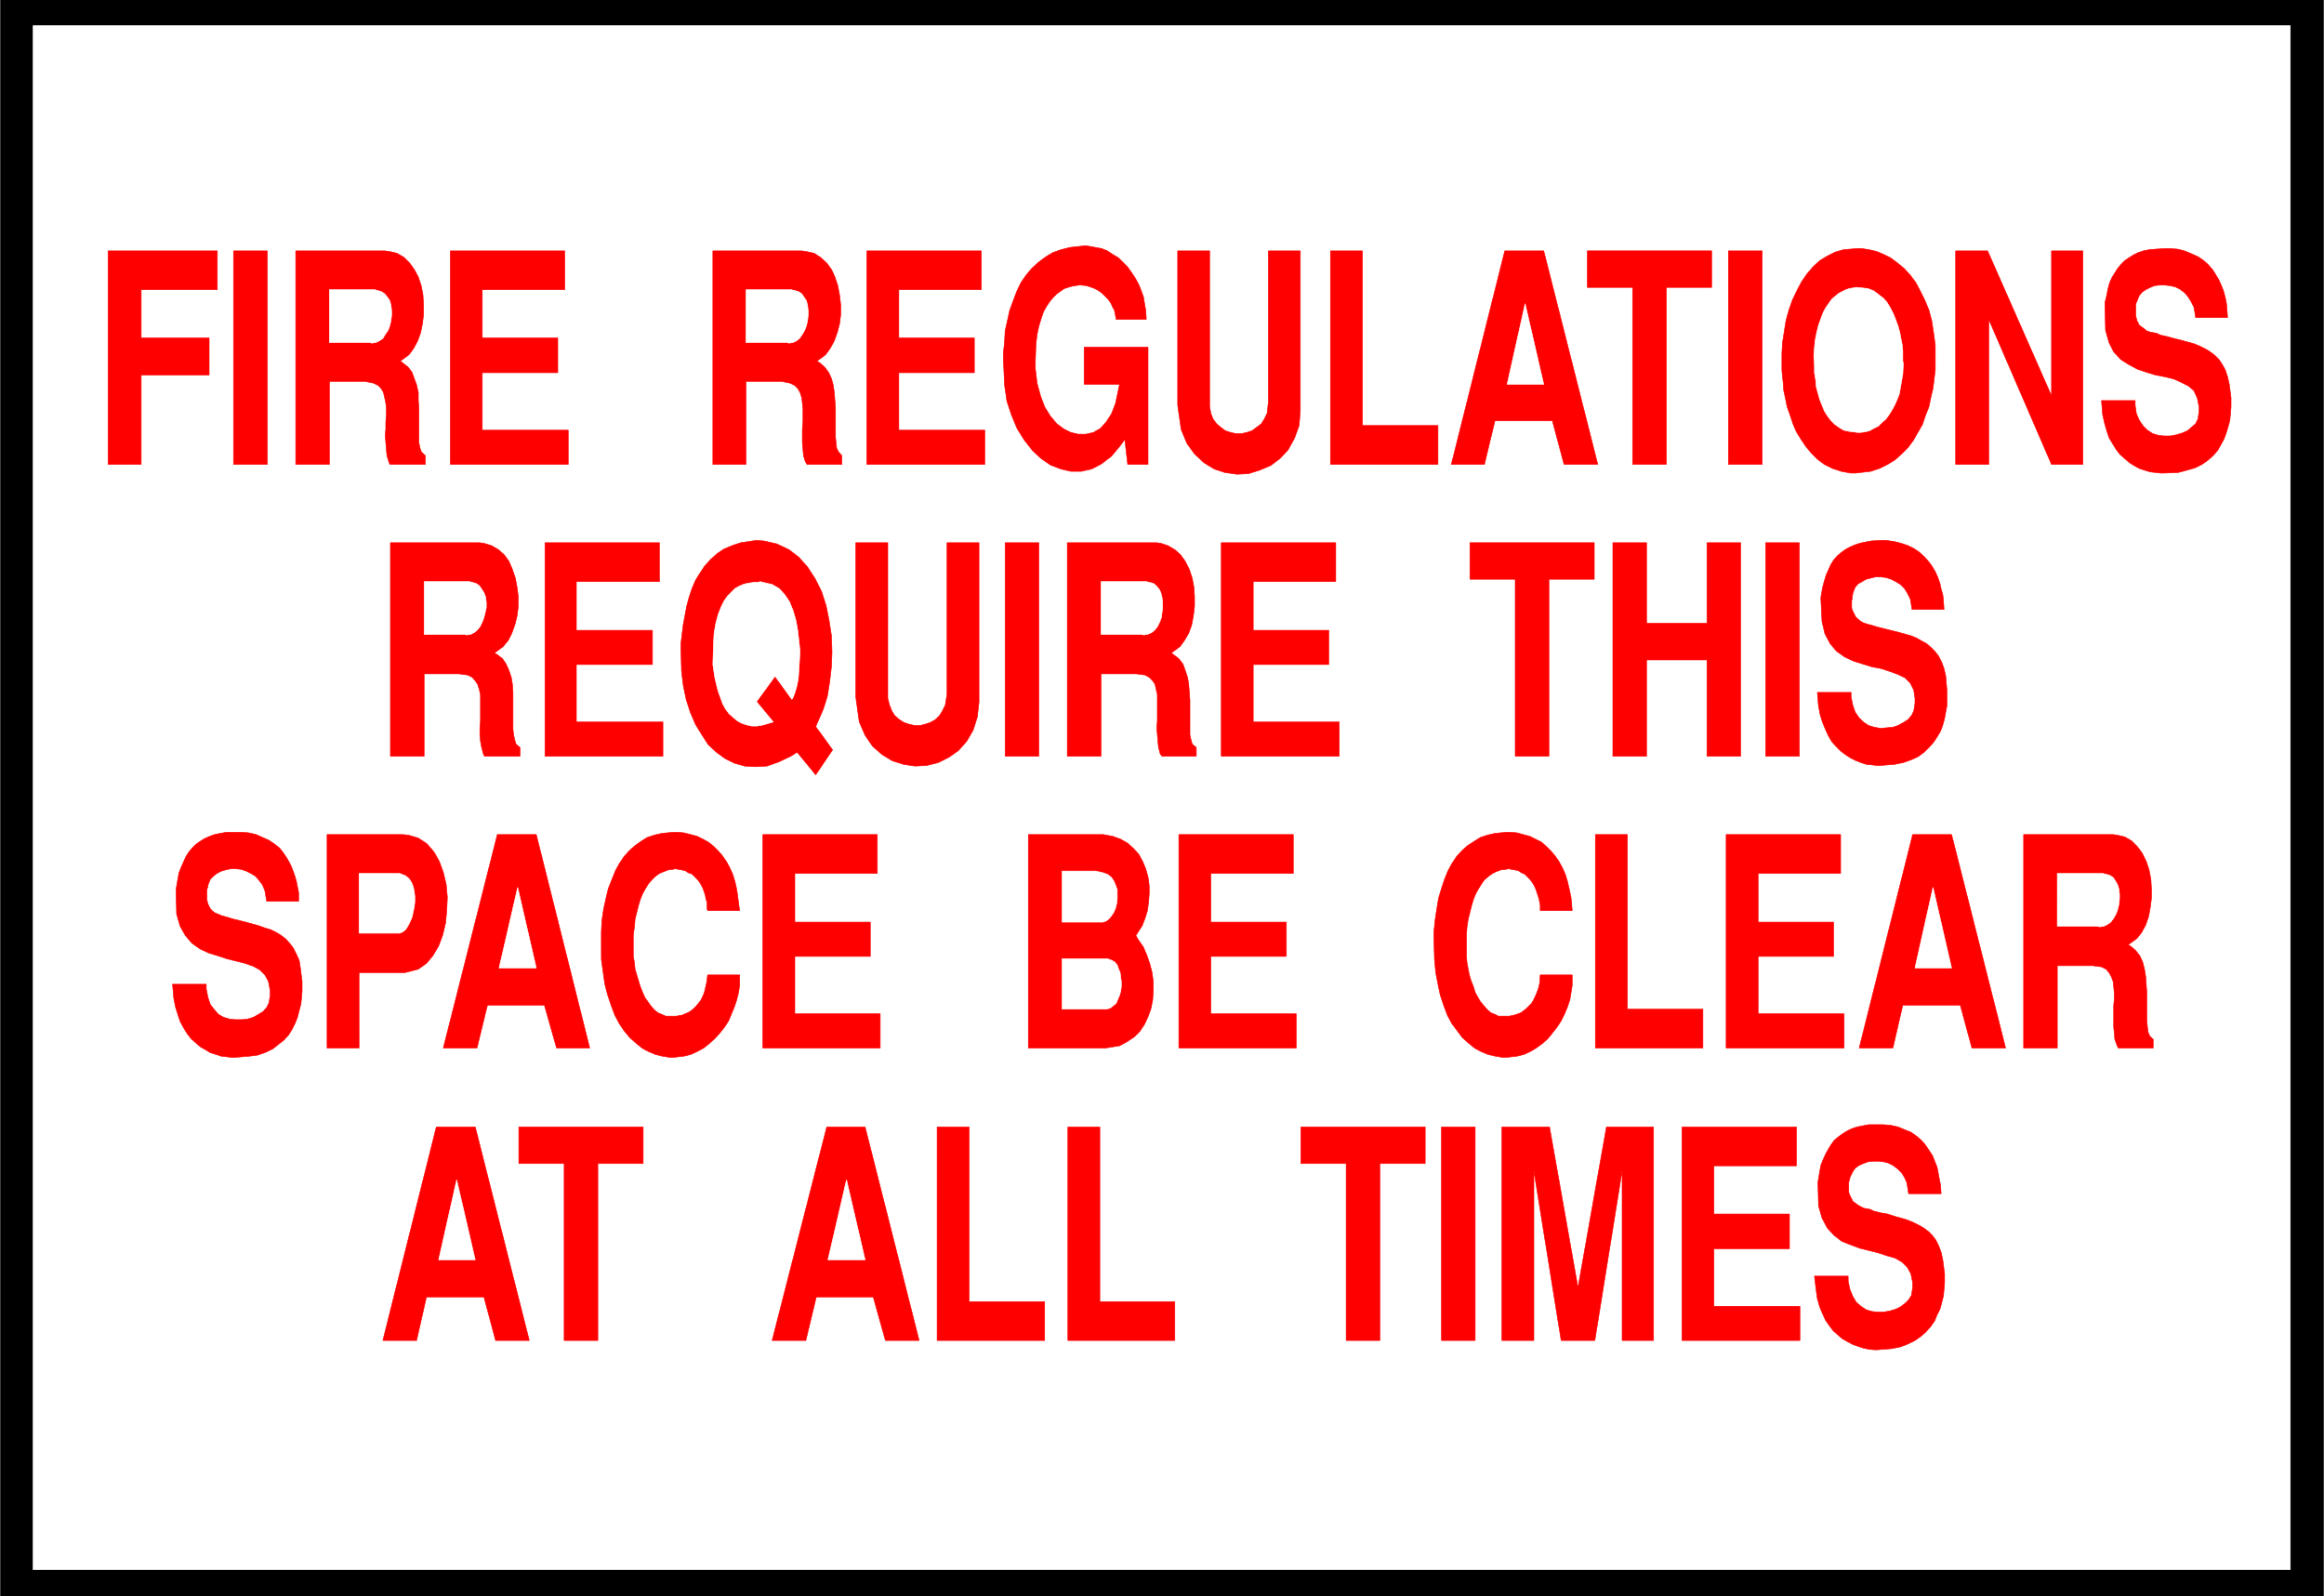 <svg width="3996.021" height="2744.786" viewBox="0 0 2997.016 2058.59" xmlns="http://www.w3.org/2000/svg"><rect x="0" y="0" width="2997.016" height="2058.59" fill="#333333" stroke="none"/><defs><clipPath id="a"><path d="M0 0h2998v2058.59H0Zm0 0"/></clipPath><clipPath id="b"><path d="M0 0h2997v2058.59H0Zm0 0"/></clipPath></defs><g clip-path="url(#a)"><path style="fill:#fff;fill-opacity:1;fill-rule:nonzero;stroke:none" d="M0 2059.566h2997.016V-1.98H0Zm0 0"/></g><g clip-path="url(#b)"><path style="fill:#fff;fill-opacity:1;fill-rule:evenodd;stroke:#fff;stroke-width:.19;stroke-linecap:square;stroke-linejoin:bevel;stroke-miterlimit:10;stroke-opacity:1" d="M.19-.25h766.12V527H.19Zm0 0" transform="matrix(3.91 0 0 -3.91 0 2058.59)"/><path style="fill:#000;fill-opacity:1;fill-rule:evenodd;stroke:#000;stroke-width:.19;stroke-linecap:square;stroke-linejoin:bevel;stroke-miterlimit:10;stroke-opacity:1" d="M.19 527h766.12V-.25H.19Zm0 0" transform="matrix(3.91 0 0 -3.91 0 2058.59)"/></g><path style="fill:#fff;fill-opacity:1;fill-rule:evenodd;stroke:#fff;stroke-width:.19;stroke-linecap:square;stroke-linejoin:bevel;stroke-miterlimit:10;stroke-opacity:1" d="M10.92 518.01h744.47V8.75H10.92Zm0 0" transform="matrix(3.91 0 0 -3.91 0 2058.59)"/><path style="fill:red;fill-opacity:1;fill-rule:evenodd;stroke:red;stroke-width:.19;stroke-linecap:square;stroke-linejoin:bevel;stroke-miterlimit:10;stroke-opacity:1" d="M598.44 105.58h11.12v-1.72l.57-2.68.96-2.29 1.15-1.92 1.53-1.34 1.73-1.15 1.92-.57 1.91-.19h1.92l2.11.38 1.91.58 1.54.76 1.53 1.15 1.15 1.15.96 1.53.38 2.49v1.72l-.58 2.87-1.15 2.1-1.72 1.73-2.3 1.34-2.68.76-2.88.96-3.06.76-3.07.77-3.06 1.15-2.88 1.15-2.49 1.91-2.3 2.49-1.72 3.25-1.15 4.02-.2 7.85.2 1.15.38 2.29.38 2.11.77 1.91.77 1.72.95 1.73.96 1.53.96 1.34 1.34 1.14 1.34.96 1.54.96 1.53.76 1.72.58 3.84.76h4.79l2.49-.19 2.49-.57 2.3-.96 1.91-.76 1.92-1.34 1.53-1.34 1.35-1.53 1.14-1.73 1.15-1.72.77-1.91.77-1.92.38-1.91.38-2.11.39-1.91.19-2.87h-10.73l-.19 1.34-.39 2.3-.76 1.72-.96 1.53-1.34 1.34-1.54 1.15-1.53.76-1.53.39-1.73.19h-1.72l-1.73-.19-1.53-.58-1.34-.57-1.34-.96-.77-1.15-.96-1.91v-.19l-.19-.77-.19-.57v-3.26l.19-.76.39-.77.38-.76.38-.77.77-.57.77-.58.95-.57 1.15-.57 2.11-.39 1.15-.57 2.3-.58 2.3-.38 2.3-.76 2.11-.58 1.91-.57 1.92-.77 1.92-.95 1.72-.96 1.53-1.15 1.34-1.34 1.15-1.53.96-1.91.77-2.11.57-2.68.58-4.4v-3.06l-.19-2.11-.19-2.1-.58-2.3-.57-2.1-.96-1.92-.77-1.91-1.34-1.92-1.53-1.72-1.73-1.53-1.91-1.34-2.3-1.15-2.49-.95-2.88-.58-4.79-.38h-.96l-1.91.19-1.73.38-1.72.58-1.73.57-1.72.96-1.73.96-1.53 1.33-1.53 1.34-1.15 1.54-1.34 1.91-.96 2.1-.96 2.3-.77 2.68-.38 2.68zm-43.69-21.24v70.43h37.75v-12.82h-27.21v-15.89h24.91v-11.48h-24.91V95.63h28.36V84.34Zm-59.4 0v70.43h15.71l9.39-53.01 9.39 53.01h15.52V84.34h-10.34v56.07l-9.01-56.07H514.9l-9.01 56.07V84.34Zm-19.93 0v70.43h11.12V84.34Zm-31.42 0v58.37h-14.95v12.06h41.01v-12.06h-14.95V84.34Zm-91.79 0v70.43h10.54V97.16h24.72V84.34Zm-43.12 0v70.43h10.54V97.16h24.91V84.34Zm-54.42 0 18.01 70.43h12.65l17.82-70.43h-11.11l-4.03 14.35h-18.78l-3.45-14.35zm-68.6 0v58.37h-14.95v12.06h41.01v-12.06h-14.95V84.34Zm-59.79 0 17.63 70.43h12.84l17.82-70.43h-11.11l-3.84 14.35h-18.97l-3.25-14.35Zm541.15 96.46v70.42h29.51l1.34-.19 2.49-.57 2.3-1.34 1.92-1.92 1.53-2.1 1.34-2.68.96-2.87.58-3.06.19-3.07v-3.25l-.39-3.06-.57-3.06-.96-2.68-1.34-2.49-1.53-1.91-2.88-2.11.96-.57 1.53-1.34 1.34-1.72.96-2.11.58-2.3.38-2.29.19-2.49.19-2.68v-9.57l.2-1.91.19-1.73.57-1.34 1.15-1.14v-2.87h-11.5l-.38.76-.77 2.11-.19 2.1-.19 2.11v6.89l.19 2.1v2.11l-.19 2.1-.19 1.72-.57 1.54-.77 1.34-.96 1.14-1.53.77-2.88.38h-11.69V180.8zm-54.23 0 17.63 70.42h12.84l17.82-70.42h-11.11l-3.84 14.16h-18.97l-3.26-14.16zm-43.88 0v70.42h37.75V238.4h-27.21v-16.07h24.91v-11.3h-24.91v-18.94h28.36V180.8zm-43.12 0v70.42h10.54v-57.6h24.91V180.8zm-53.27 36.36v1.91l.38 3.83.58 3.83.57 3.44.96 3.25.96 2.88 1.15 2.87 1.34 2.48 1.53 2.3 1.73 1.91 1.91 1.73 4.22 2.68 2.3.76 2.49.58 3.83.38h1.15l2.3-.19 2.11-.58 2.11-.57 1.91-.96 1.92-.95 1.53-1.34 1.54-1.54 1.34-1.53 1.34-1.91 1.15-2.11.96-2.1.76-2.49.58-2.49.57-2.68.39-4.4H508v1.72l-.19.96-.2 1.15-.76 2.3-.39 1.14-.57 1.15-.57.96-.77.96-.77.76-.96.96-.95.38-1.15.77-1.15.19-2.11.38-.77-.19-1.72-.19-1.54-.58-1.15-.57-1.34-.96-1.34-1.14-.96-1.34-.95-1.54-.96-1.72-.77-1.91-.57-1.92-.58-2.29-.57-2.3-.39-2.49-.19-2.68v-7.08l.19-2.1.39-2.11.38-1.91.57-1.91.77-1.92.58-1.91.95-1.72.77-1.34 2.3-2.68 1.15-.96 1.34-.57 1.15-.58h3.64l.77.19.96.19 1.15.39.95.38.77.57.96.77 1.72 1.72.58.96.57 1.15.58 1.34.57 1.53.39 1.72.19 2.68h10.54v-3.45l-.39-2.48-.38-2.3-.77-2.3-.95-2.29-1.15-2.3-1.35-2.1-1.53-1.92-1.53-1.91-1.73-1.53-2.1-1.53-1.92-1.15-2.11-.96-2.3-.57-3.45-.39h-1.34l-2.3.39-2.49.57-2.3.96-2.11 1.15-2.1 1.72-1.92 1.72-1.72 2.3-1.73 2.29-1.53 2.87-1.15 3.07-1.15 3.44-.77 3.64-.76 4.02-.39 4.21zm-84.12-36.36v70.42h37.75V238.4h-27.21v-16.07h24.91v-11.3h-24.91v-18.94h28.17V180.8zm-24.15 0h-25.48v70.42h24.72l3.06-.57 2.68-.96 2.3-1.34 1.92-1.72 1.72-1.91 1.35-2.49.95-2.3.77-2.68.38-2.87v-2.68l-.19-2.68-.38-2.87-.77-2.49-.96-2.48-2.1-3.26.76-1.34 1.73-2.48 1.15-2.68.96-2.87.76-2.87.39-3.07v-2.87l-.2-3.06-.57-2.87-.96-2.68-1.15-2.49-1.53-2.29-1.92-1.92-2.3-1.53-2.49-1.34zm-113.06 0v70.42h37.75V238.4h-27.21v-16.07h24.91v-11.3h-24.91v-18.94h28.17V180.8zm-53.27 36.36v1.91l.19 3.83.58 3.83.76 3.44.77 3.25 1.15 2.88 1.15 2.87 1.34 2.48 1.54 2.3 1.72 1.91 1.92 1.73 1.91 1.34 2.11 1.34 2.3.76 2.49.58 3.83.38h1.15l2.3-.19 2.3-.58 2.11-.57 1.92-.96 1.72-.95 1.73-1.34 1.53-1.54 1.34-1.53 1.34-1.91 1.15-2.11.96-2.1.77-2.49.57-2.49.38-2.68.58-4.4H233.4l-.19.58v2.1l-.39 1.15-.19 1.15-.38 1.15-.38 1.14-.58 1.15-.57.96-.77.96-.77.76-.95.96-1.15.38-1.15.77-1.15.19-2.11.38-.77-.19-1.53-.19-1.53-.58-1.35-.57-1.34-.96-1.15-1.14-1.15-1.34-.95-1.54-.96-1.72-.77-1.91-.57-1.92-.58-2.29-.57-2.3-.2-2.49-.38-2.68v-7.08l.38-2.1.2-2.11.57-1.91.58-1.91.57-1.92.77-1.91.76-1.72.96-1.34.96-1.34 1.15-1.34 1.15-.96 1.34-.57 1.34-.58h3.45l.96.19 1.15.19.77.39.95.38.96.57.96.77.77.77.76.95.77.96.57 1.15.58 1.34.38 1.53.39 1.72.38 2.68h10.54v-3.45l-.38-2.48-.58-2.3-.77-2.3-.95-2.29-.96-2.3-1.34-2.1-1.54-1.92-1.72-1.91-1.73-1.53-1.91-1.53-2.11-1.15-2.11-.96-2.3-.57-3.45-.39h-1.15l-2.49.39-2.3.57-2.3.96-2.1 1.15-2.11 1.72-1.92 1.72-1.91 2.3-1.54 2.29-1.53 2.87-1.15 3.07-1.15 3.44-.96 3.64-.57 4.02-.58 4.21zm-52.12-36.36 17.82 70.42h12.84l17.63-70.42h-10.92l-4.03 14.16h-18.78l-3.45-14.16zm-38.33 0v70.42h24.92l1.91-.19 3.26-.96 2.87-1.91 2.3-2.68 1.73-3.06 1.34-3.64.96-4.02.38-4.21-.19-4.21-.38-4.21-.96-4.02-1.34-3.63-1.92-3.25-2.11-2.49-2.68-1.92-4.41-1.14h-15.14V180.8zm-50.97 21.05h11.12v-1.53l.57-2.87.77-2.3 1.34-1.72 1.34-1.53 1.73-.96 1.91-.58 1.92-.19h2.11l1.91.19 1.92.58 1.72.96 1.54.95 1.15 1.34.76 1.53.39 2.49v1.53l-.58 3.06-1.15 2.11-1.72 1.72-2.11 1.15-2.68.96-3.07.76-3.07.77-2.87.96-3.07.95-2.87 1.34-2.68 1.92-2.11 2.48-1.73 3.07-1.15 4.01-.19 8.04.19 1.15.39 2.3.38 2.1.77 1.92.76 1.72.77 1.72.96 1.53 1.15 1.34 1.15 1.15 1.34.96 1.53.95 1.73.77 1.53.57 1.92.39 2.1.38h4.6l2.69-.19 2.49-.58 2.1-.95 2.11-.96 1.73-1.15 1.72-1.34 1.34-1.72 1.15-1.72.96-1.73.77-1.72.76-2.1.58-1.92.38-1.91.39-1.91v-2.88H87.96l-.2 1.15-.38 2.3-.77 1.91-1.15 1.53-1.15 1.34-1.53.96-1.53.77-1.73.57-1.72.19h-1.72l-1.73-.38-1.34-.38-1.53-.77-1.15-.96-.96-.95-.77-1.92v-.38l-.19-.57-.19-.77v-3.06l.19-.77.19-.76.38-.77.39-.76.76-.77.77-.57.96-.39 1.34-.57 2.11-.57 1.15-.39 2.3-.57 2.3-.57 2.11-.58 2.1-.57 2.11-.77 1.92-.57 1.91-.96 1.54-.96 1.53-1.14 1.34-1.54 1.15-1.53.96-1.91.96-2.11.38-2.48.57-4.41v-3.25l-.19-2.1-.19-2.11-.57-2.1-.58-2.3-.76-1.91-.96-1.92-1.15-1.91-1.54-1.72-1.72-1.34-1.92-1.54-2.3-1.14-2.68-.96-2.87-.38-4.79-.39h-.96l-1.73.2-1.72.19-1.73.57-1.91.57-1.53.96-1.73.96-1.53 1.34-1.54 1.34-1.34 1.72-1.15 1.91-1.15 2.11-.76 2.3-.77 2.48-.57 2.87zm542.49 96.26h11.12v-1.53l.57-2.68.77-2.3 1.34-1.91 1.34-1.34 1.73-1.15 1.91-.57 2.11-.38 1.92.19 2.1.19 1.73.57 1.72.96 1.54.96 1.15 1.34.76 1.53.39 2.48v1.73l-.39 2.68-1.15 2.29-1.72 1.73-2.3 1.14-2.68.96-2.88.96-3.06.57-6.14 1.92-2.87 1.34-2.68 1.91-2.11 2.49-1.73 3.25-.95 4.02-.39 7.85.19 1.14.39 2.3.57 2.11.58 1.91.76 1.72.77 1.72.96 1.54 1.15 1.34 1.34 1.14 1.34.96 1.34.77 1.73.76 1.72.58 1.73.38 2.1.38 3.26.19h1.53l2.69-.38 2.3-.57 2.3-.77 1.91-.96 1.73-1.15 1.72-1.53 1.34-1.53 1.15-1.53 1.15-1.91.77-1.72.77-2.11.38-1.91.57-1.92.2-1.91.19-2.87h-10.54l-.19 1.15-.39 2.29-.96 1.92-.95 1.53-1.34 1.34-1.54.95-1.53.77-1.73.57-1.72.2h-1.72l-1.54-.39-1.53-.38-1.34-.77-1.34-.76-.96-1.15-.77-1.91v-.39l-.19-.57v-.77l-.19-.76v-2.3l.19-.76.38-.77.39-.76.38-.77.58-.57.95-.77.96-.57 1.15-.39 2.11-.57 1.15-.38 2.3-.58 2.3-.57 2.3-.58 2.11-.57 2.1-.57 1.92-.77 1.72-.96 1.73-.95 1.34-1.15 1.53-1.53 1.15-1.53.96-1.92.77-2.1.57-2.49.39-4.59v-5.17l-.39-2.11-.38-2.1-.58-2.11-.76-2.1-1.15-1.92-1.15-1.72-1.54-1.72-1.53-1.53-2.11-1.53-2.1-.96-2.69-.96-2.87-.57-4.79-.38h-.96l-1.72.19-1.92.19-1.73.57-1.91.77-1.53.77-1.73 1.14-1.53 1.15-1.34 1.34-1.54 1.72-1.15 1.92-.95 2.1-.96 2.3-.77 2.49-.57 2.87zm-17.05-21.05v70.43h11.11v-70.43zm-50.4 0v70.43h11.12v-26.6h19.92v26.6h11.12v-70.43h-11.12v31.77h-19.92v-31.77zm-32.19 0v58.37h-14.95v12.06h41.01v-12.06h-14.95v-58.37zm-96.96 0v70.43h37.75v-12.83h-27.21v-16.07h24.91V307.3h-24.91v-18.95h28.36v-11.29zm-50.78 0v70.43h29.31l1.54-.19 2.3-.77 2.3-1.34 1.91-1.72 1.53-2.11 1.35-2.68.95-2.87.58-3.06.19-3.06v-3.25l-.38-3.07-.58-3.06-.96-2.68-1.34-2.29-1.53-2.11-2.87-2.11.76-.57 1.73-1.34 1.34-1.72.76-2.11.77-2.29.38-2.3.2-2.68.19-2.49v-11.48l.38-1.72.38-1.34 1.35-1.15v-2.87h-11.31l-.57.76-.58 2.11-.19 2.11-.19 2.1-.19 2.3.19 2.29v8.62l-.39 1.72-.38 1.72-.77 1.15-1.15 1.15-1.34.76-2.87.39h-11.69v-27.18zm-20.51 0v70.43h11.12v-70.43zm-49.25 19.52v50.91h10.54V296.2l.58-2.3.76-1.91.96-1.53 1.54-1.34 1.53-.96 1.72-.57 1.73-.39h1.91l1.54.39 1.72.57 1.73.96 1.34 1.34.96 1.53.95 1.91.58 3.64v49.95h10.54v-52.63l-.58-4.98-1.34-4.21-2.11-3.63-2.68-3.07-3.26-2.29-3.45-1.73-3.83-.95-3.83-.19-3.83.57-3.64 1.15-3.45 2.1-3.07 2.68-2.49 3.64-1.92 4.4zm-57.68 16.08v1.53l.39 3.25.38 3.06.58 3.06.57 3.07.77 2.87.96 2.87 1.15 2.68 1.53 2.49 1.53 2.29 1.92 2.11 2.11 1.91 2.29 1.53 2.69 1.15 2.87.96 5.18.76 2.49-.19 4.21-.96 4.03-1.91 3.25-2.49 2.88-3.25 2.49-3.83 2.11-4.21 1.53-4.78.96-4.79.77-4.97.19-5.36-.19-4.98-.58-4.97-.77-4.79-1.34-4.21-2.49-5.74 5.56-7.66-5.56-8.22-6.13 7.46-2.11-1.34-4.02-1.91-3.84-1.34-3.83-.2-3.45.2-3.45.95-3.06 1.53-2.88 2.11-2.68 2.49-2.11 3.25-2.1 3.45-1.73 4.01-1.34 4.21-.96 4.6-.57 4.78zm-44.84-35.6v70.43h37.75v-12.83h-27.4v-16.07h25.1V307.3h-25.1v-18.95h28.55v-11.29zm-50.97 0v70.43h29.32l1.53-.19 2.49-.77 2.3-1.34 1.92-1.72 1.53-2.11 1.15-2.68.96-2.87.58-3.06.38-3.06v-3.25l-.38-3.07-.77-3.06-.96-2.68-1.15-2.29-1.72-2.11-2.88-2.11.96-.57 1.73-1.34 1.15-1.72.95-2.11.77-2.29.38-2.3.19-2.68v-12.06l.2-1.91.38-1.72.38-1.34 1.34-1.15v-2.87h-11.68l-.39.76-.57 2.11-.39 2.11-.19 2.1v2.3l.19 2.29v8.62l-.38 1.72-.57 1.72-.77 1.15-.96 1.15-1.53.76-2.88.39h-11.49v-27.18zm564.34 117.31h11.11v-1.53l.39-2.68.95-2.29 1.34-1.92 1.35-1.34 1.72-1.14 1.92-.58 1.91-.19h2.11l1.92.38 1.91.58 1.73.76 2.68 2.3.77 1.53.38 2.49v1.53l-.57 2.87-1.15 2.49-1.73 1.53-2.3 1.15-2.49 1.15-3.07.76-3.06.58-3.07.95-2.87.96-2.88 1.53-2.68 1.72-2.3 2.49-1.53 3.06-1.15 4.02-.19 8.04v1.15l.57 2.29.39 2.11.57 2.1.77 1.73.95 1.53.96 1.53 1.15 1.34 1.15 1.15 1.34.95 1.54.96 1.53.77 1.72.57 1.92.38 2.11.19 3.26.2h1.34l2.68-.2 2.3-.57 2.3-.96 2.11-.95 1.72-1.15 1.53-1.34 1.54-1.72.96-1.53 1.15-1.92.76-1.72.77-1.91.57-2.11.39-1.91.19-1.92.19-2.87h-10.54l-.19 1.34-.38 2.11-.96 1.91-.96 1.53-1.15 1.34-1.53 1.15-1.54.76-1.72.39-1.73.19h-1.72l-1.72-.19-1.35-.58-1.53-.76-1.15-.77-.96-1.15-.76-1.91-.19-.38-.2-.58v-3.82l.2-.77.19-.77.38-.76.38-.77.77-.57.77-.57.95-.77 1.15-.38 2.11-.39 1.15-.57 2.49-.57 2.11-.58 2.3-.57 2.11-.58 2.11-.57 1.91-.77 1.92-.95 1.53-.96 1.53-1.15 1.35-1.34 1.15-1.72.95-1.72.77-2.3.58-2.49.57-4.4v-3.06l-.19-2.3-.19-2.1-.58-2.11-.57-1.91-.77-2.11-1.15-2.1-.96-1.72-1.53-1.73-1.73-1.53-1.91-1.34-2.3-1.15-2.68-.76-2.88-.77-4.79-.19h-.96l-1.72.19-1.73.19-1.91.58-1.73.57-1.72.96-1.53.96-1.54 1.34-1.53 1.34-1.34 1.72-1.15 1.91-1.15 1.92-.77 2.29-.76 2.68-.58 2.68zm-48.1-21.05v70.43h10.54l21.08-47.84v47.84h10.35v-70.43h-10.35l-20.7 47.85v-47.85zm-57.3 31.01v5.55l.2 3.63.57 3.64.58 3.63.95 3.45 1.15 3.25 1.54 3.26 1.53 2.87 1.72 2.49 2.11 2.48 2.11 1.92 2.49 1.53 2.68 1.34 2.69.76 4.6.39h1.34l2.49-.39 2.49-.57 2.3-.96 2.3-1.15 2.3-1.72 2.11-1.72 2.1-2.3 1.73-2.29 1.53-2.87 1.53-3.07 1.34-3.25.96-3.64.58-3.82.57-4.21v-8.04l-.38-3.06-.38-3.07-.77-3.25-.58-2.87-1.14-2.87-.96-2.87-1.54-2.68-1.53-2.68-1.72-2.3-2.11-2.1-2.11-1.92-2.49-1.53-2.68-1.34-2.88-.95-4.98-.58h-1.72l-3.07.58-2.87.95-2.69 1.34-2.3 1.73-1.91 1.91-1.92 2.3-1.53 2.29-1.54 2.49-1.15 2.68-.95 2.87-.96 2.68-.58 2.87-.57 2.68-.19 2.68zm-17.63-31.01v70.43h11.12v-70.43zm-31.61 0v58.37h-14.95v12.06h41.01v-12.06h-14.95v-58.37zm-59.79 0 17.63 70.43h12.84l17.82-70.43h-11.12l-3.83 14.36h-18.97l-3.45-14.36zm-39.86 0v70.43h10.54v-57.6h24.91v-12.83zm-50.4 19.52v50.91h10.54v-51.29l.39-2.3.76-1.91 1.15-1.53 1.34-1.15 1.54-1.15 1.72-.57 1.73-.38h1.91l1.73.38 1.72.57 1.53 1.15 1.54 1.15.96 1.53.95 1.91.39 3.64v49.95h10.54v-52.63l-.39-4.97-1.53-4.22-2.11-3.82-2.68-2.87-3.07-2.3-3.64-1.53-3.64-1.15-3.83-.19-4.02.57-3.45 1.15-3.45 2.11-3.07 2.87-2.49 3.44-1.92 4.6zm-57.48 15.31v1.92l.38 3.63.19 3.64.77 3.44.76 3.45 2.3 6.12 1.35 2.87 1.72 2.49 1.92 2.3 2.1 1.91 2.3 1.73 2.49 1.53 2.69.95 3.06.77 5.18.57.96-.19 2.1-.38 2.11-.38 1.92-.77 1.72-1.15 1.92-1.15 3.06-3.06 1.35-1.91 1.15-1.72 1.14-2.11.77-1.91.77-2.11.38-2.3.38-2.1.2-3.06h-9.97v.19l-.19.96-.19.95-.19.96-.58.96-.38.95-.58.96-.57.77-.96.95-.77.77-.95.76-.96.58-1.15.57-1.15.38-1.15.39-1.92.19h-.57l-1.15-.19-1.15-.19-1.34-.39-1.15-.38-1.15-.76-1.34-.96-1.15-1.15-1.15-1.34-1.15-1.72-.96-1.72-.77-2.3-.76-2.49-.58-2.68-.38-3.25-.19-5.55v-2.49l.57-4.78 1.15-4.21 1.34-3.64 1.92-3.06 2.11-2.49 2.3-1.72 2.29-1.15 2.5-.58h2.49l2.49.58 2.3 1.34 1.91 2.1 1.73 2.68 1.34 3.45 1.34 6.31h-11.69v12.25h21.08v-38.66h-6.71l-.95 8.23-1.54-2.1-2.87-3.45-3.26-2.49-3.26-1.72-3.45-.76h-3.45l-3.25.76-3.45 1.34-3.07 2.11-2.87 2.68-2.69 3.44-2.29 3.64-1.92 4.59-1.53 4.59-.77 5.36zm-45.04-34.83v70.43h37.75v-12.82h-27.21v-15.89h24.92v-11.48h-24.92v-18.95h28.36v-11.29zm-50.78 0v70.43h29.32l1.34-.19 2.69-.58 2.1-1.33 2.11-1.92 1.54-2.1 1.15-2.49.95-2.87.58-3.06.38-3.26v-3.25l-.38-3.06-.77-2.87-.96-2.68-1.34-2.49-1.53-2.11-2.88-2.1.96-.58 1.54-1.34 1.34-1.72.96-2.1.57-2.11.38-2.49.2-2.68.19-2.48v-9.57l.19-1.92.19-1.72.57-1.15 1.15-1.34v-2.87h-11.49l-.58.96-.57 1.91-.19 2.11-.2 2.3v4.4l.2 2.29v4.41l-.2 1.91-.19 1.72-.57 1.72-.77 1.34-.96.96-1.53.77-2.87.57h-11.69v-27.37zm-86.61 0v70.43h37.75v-12.82h-27.21v-15.89h24.91v-11.48h-24.91v-18.95h28.36v-11.29zm-50.97 0v70.43h29.32l1.53-.19 2.49-.58 2.3-1.33 1.92-1.92 1.53-2.1 1.34-2.49.96-2.87.57-3.06.19-3.26v-3.25l-.38-3.06-.57-2.87-.96-2.68-1.34-2.49-1.54-2.11-2.87-2.1.77-.58 1.72-1.34 1.34-1.72.77-2.1.77-2.11.57-2.49v-2.68l.19-2.48V380.4l.38-1.72.39-1.15 1.34-1.34v-2.87h-11.69l-.38.96-.58 1.91-.19 2.11-.19 2.3-.19 2.29.19 2.11v2.29l.19 2.3v2.11l-.19 1.91-.38 1.72-.39 1.72-.76 1.34-.96.96-1.54.77-2.87.57h-11.69v-27.37zm-20.51 0v70.43h11.12v-70.43zm-41.39 0v70.43h36.03v-12.82H46.56v-15.89h22.42V402.8H46.56v-29.48zm0 0" transform="matrix(3.91 0 0 -3.91 0 2058.59)"/><path style="fill:#fff;fill-opacity:1;fill-rule:evenodd;stroke:#fff;stroke-width:.19;stroke-linecap:square;stroke-linejoin:bevel;stroke-miterlimit:10;stroke-opacity:1" d="m279.2 137.35-6.13-26.41h12.26zm-128.58 0-5.94-26.41h12.07zm527.92 83.64h13.23l.76-.2 1.34.2 1.15.57 1.15.77.96 1.33.77 1.34.57 1.54.39 1.72.19 1.72v1.53l-.19 1.72-.39 1.34-.76 1.34-.77 1.15-1.15.77-2.3.57h-14.95Zm-41 12.82-5.94-26.6h12.07zm-287.25-40.19h14.56l1.35.38.95.77.96.76.58 1.34.57 1.34.38 1.34.2 1.53v1.72l-.2 1.34-.19 1.54-.57 1.33-.39 1.15-.76.96-.96.57-1.53.58h-14.95zm0 45.55v-16.84h13.41l1.15.38.96.76.77.96.77 1.15.57 1.34.38 1.53.19 1.53v3.06l-.57 1.53-.57 1.34-.77 1.15-1.15.96-1.53.57-2.5.58zm-179.55-5.36-6.13-26.6h12.26zm-52.32-15.12h13.42l.96.38.95.77.77 1.15.58 1.14.76 1.73.39 1.72.38 1.72.19 1.72v1.73l-.19 1.72-.38 1.72-.58 1.34-.77 1.15-1.15.96-1.91.76h-13.42zm244.71 98.56h13.41l.58-.19 1.34.19 1.34.57.96.77.96 1.15.76 1.53.58 1.53.19 1.53.19 1.72v1.72l-.19 1.73-.38 1.53-.58 1.15-.96 1.14-.95.77-2.3.57h-14.95Zm-128.01-9.95.2-1.34.38-2.68.57-2.49.58-2.3.76-2.1.77-2.11.96-1.72 1.15-1.53 2.68-2.3 1.34-.76 1.73-.58 1.72-.38h1.73l2.11.38 3.25.96-5.55 6.7 6.13 8.42 5.55-7.66.39.58.57 1.53.58 1.91.57 2.68.19 2.68.2 3.26.19 3.25-.39 3.64-.38 3.25-.57 3.25-.96 3.26-1.15 2.87-1.53 2.29-1.92 2.11-2.3 1.34-4.02.95-.39-.19h-1.34l-1.15-.19-1.34-.19-1.34-.38-1.34-.58-1.34-.76-1.15-1.15-1.35-1.34-1.15-1.72-.95-1.92-.96-2.48-.77-2.87-.57-3.26-.19-3.83zm-95.23 9.95h13.22l.76-.19 1.35.19 1.15.57.95.77.96 1.15.77 1.53.57 1.53.39 1.53.38 1.72v1.72l-.19 1.73-.58 1.53-.76 1.15-.77 1.14-1.15.77-2.11.57h-14.94zm458.36 92.43v-1.14l.19-2.49v-2.49l.39-2.3.19-2.29.57-2.11.58-2.1.77-1.92.76-1.91.96-1.53 1.15-1.53 1.34-1.34 1.34-.96 1.54-.96 1.72-.38 2.88-.38h.95l1.54.19 1.53.38 1.34.77 1.53.76 1.15 1.15 1.34 1.15.96 1.34.96 1.53.96 1.72.77 1.73.76 1.91.39 2.1.38 2.3.38 2.11.19 3.63-.19.77v3.44l-.19 1.92-.38 1.91-.39 2.11-.57 2.1-.77 2.11-.76 1.91-.96 1.91-1.15 1.92-1.15 1.34-1.73 1.34-1.53 1.15-1.92.76-3.44.38h-.58l-.96-.19-1.15-.19-1.15-.38-1.15-.58-1.15-.57-1.15-.96-1.15-.95-.95-1.34-.96-1.34-.96-1.73-.77-2.1-.76-2.11-.58-2.29-.57-2.87zm-95.23 16.65-5.94-26.6h12.07zm-256.97-12.82h13.41l.77-.19 1.34.19 1.15.58.96.76.95 1.34.77 1.34.58 1.53.38 1.72.19 1.73v1.53l-.19 1.72-.38 1.53-.77 1.15-.77 1.15-1.15.76-2.3.58h-14.94zm-137.4 0h13.22l.77-.19 1.34.19 1.15.58 1.15.76.77 1.34.96 1.34.57 1.53.38 1.72.2 1.73v1.53l-.2 1.72-.38 1.53-.77 1.15-.95 1.15-1.15.76-2.11.58h-14.95Zm0 0" transform="matrix(3.91 0 0 -3.91 0 2058.59)"/></svg>
